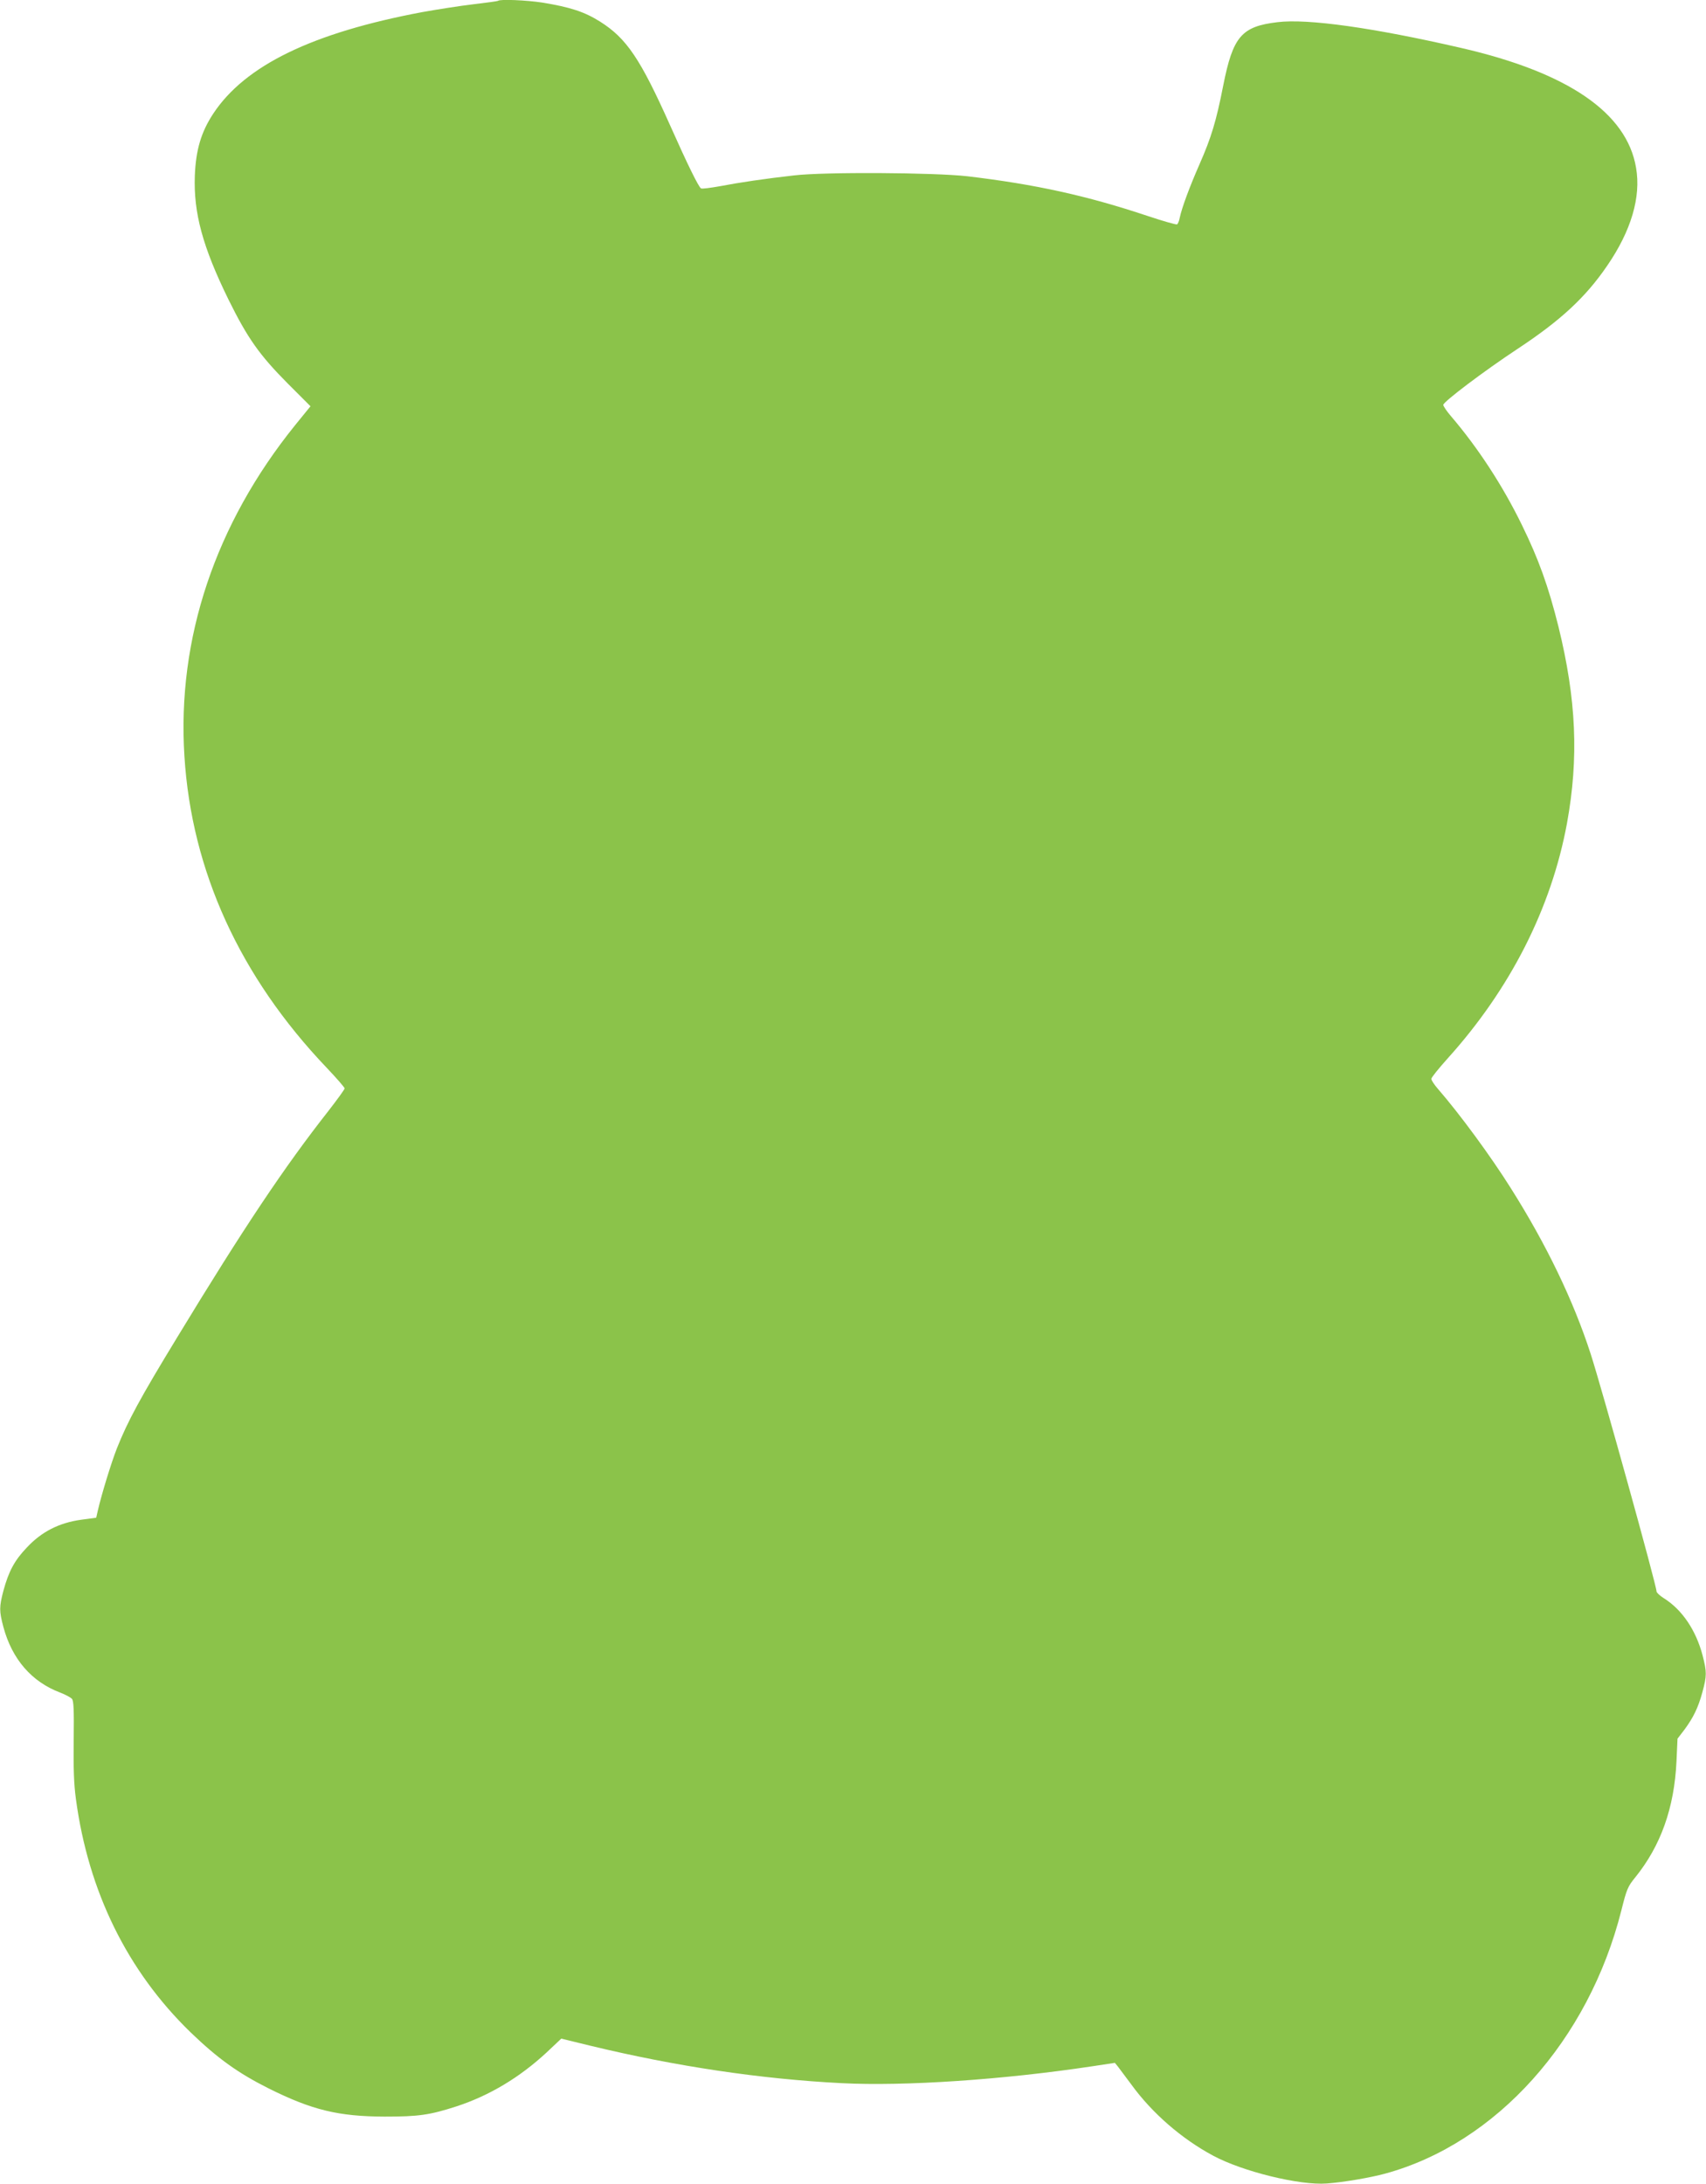 <?xml version="1.0" standalone="no"?>
<!DOCTYPE svg PUBLIC "-//W3C//DTD SVG 20010904//EN"
 "http://www.w3.org/TR/2001/REC-SVG-20010904/DTD/svg10.dtd">
<svg version="1.0" xmlns="http://www.w3.org/2000/svg"
 width="1000pt" height="1280pt" viewBox="0 0 1000 1280"
 preserveAspectRatio="xMidYMid meet">
<g transform="translate(0,1280) scale(0.1,-0.1)"
fill="#8bc34a" stroke="none">
<path d="M2919 12795 c-3 -2 -67 -11 -144 -20 -77 -9 -211 -30 -300 -46 -644
-121 -1038 -312 -1225 -595 -71 -108 -102 -212 -108 -364 -8 -218 46 -417 197
-725 112 -227 182 -326 348 -493 l133 -133 -91 -112 c-467 -579 -692 -1250
-648 -1939 42 -672 325 -1292 833 -1825 58 -61 106 -116 106 -122 0 -6 -43
-65 -95 -132 -257 -327 -496 -684 -887 -1328 -217 -356 -289 -489 -353 -650
-34 -87 -90 -270 -112 -366 l-9 -40 -89 -12 c-129 -18 -231 -70 -317 -162 -73
-76 -107 -140 -138 -254 -25 -95 -25 -119 0 -213 51 -189 166 -321 333 -384
31 -12 61 -28 69 -37 10 -13 12 -64 10 -242 -2 -166 1 -258 13 -345 73 -543
302 -1008 672 -1367 161 -155 279 -239 458 -329 255 -127 409 -164 680 -165
199 0 263 9 421 60 192 63 368 168 527 315 l87 82 168 -41 c504 -122 1003
-196 1475 -220 367 -19 947 20 1470 99 l132 20 18 -22 c10 -13 46 -61 80 -107
120 -165 293 -316 478 -415 173 -93 507 -175 666 -163 97 7 255 34 343 58 651
178 1192 781 1384 1543 31 124 37 139 82 194 149 185 228 406 241 679 l6 133
40 52 c53 72 81 129 106 221 26 96 26 118 1 215 -39 148 -120 268 -227 335
-24 15 -43 33 -43 40 0 35 -318 1181 -386 1392 -101 312 -259 640 -466 968
-119 190 -303 440 -430 586 -21 24 -38 50 -38 58 0 8 43 61 95 119 368 408
608 881 700 1378 70 384 55 727 -50 1154 -59 236 -116 395 -215 597 -112 229
-256 450 -415 636 -25 29 -45 59 -45 66 0 18 238 198 435 328 253 167 399 302
526 488 140 204 199 402 169 574 -54 322 -399 558 -1025 702 -512 118 -900
173 -1077 151 -211 -25 -261 -84 -318 -372 -41 -209 -70 -304 -139 -461 -58
-132 -103 -253 -116 -314 -3 -18 -11 -35 -15 -38 -5 -3 -82 19 -172 49 -356
119 -660 186 -1058 233 -193 22 -837 26 -1015 5 -169 -19 -319 -41 -433 -63
-57 -10 -108 -17 -113 -13 -14 8 -79 140 -180 367 -175 392 -256 512 -411 610
-92 58 -175 85 -340 112 -91 14 -249 21 -259 10z"/>
</g>
</svg>
